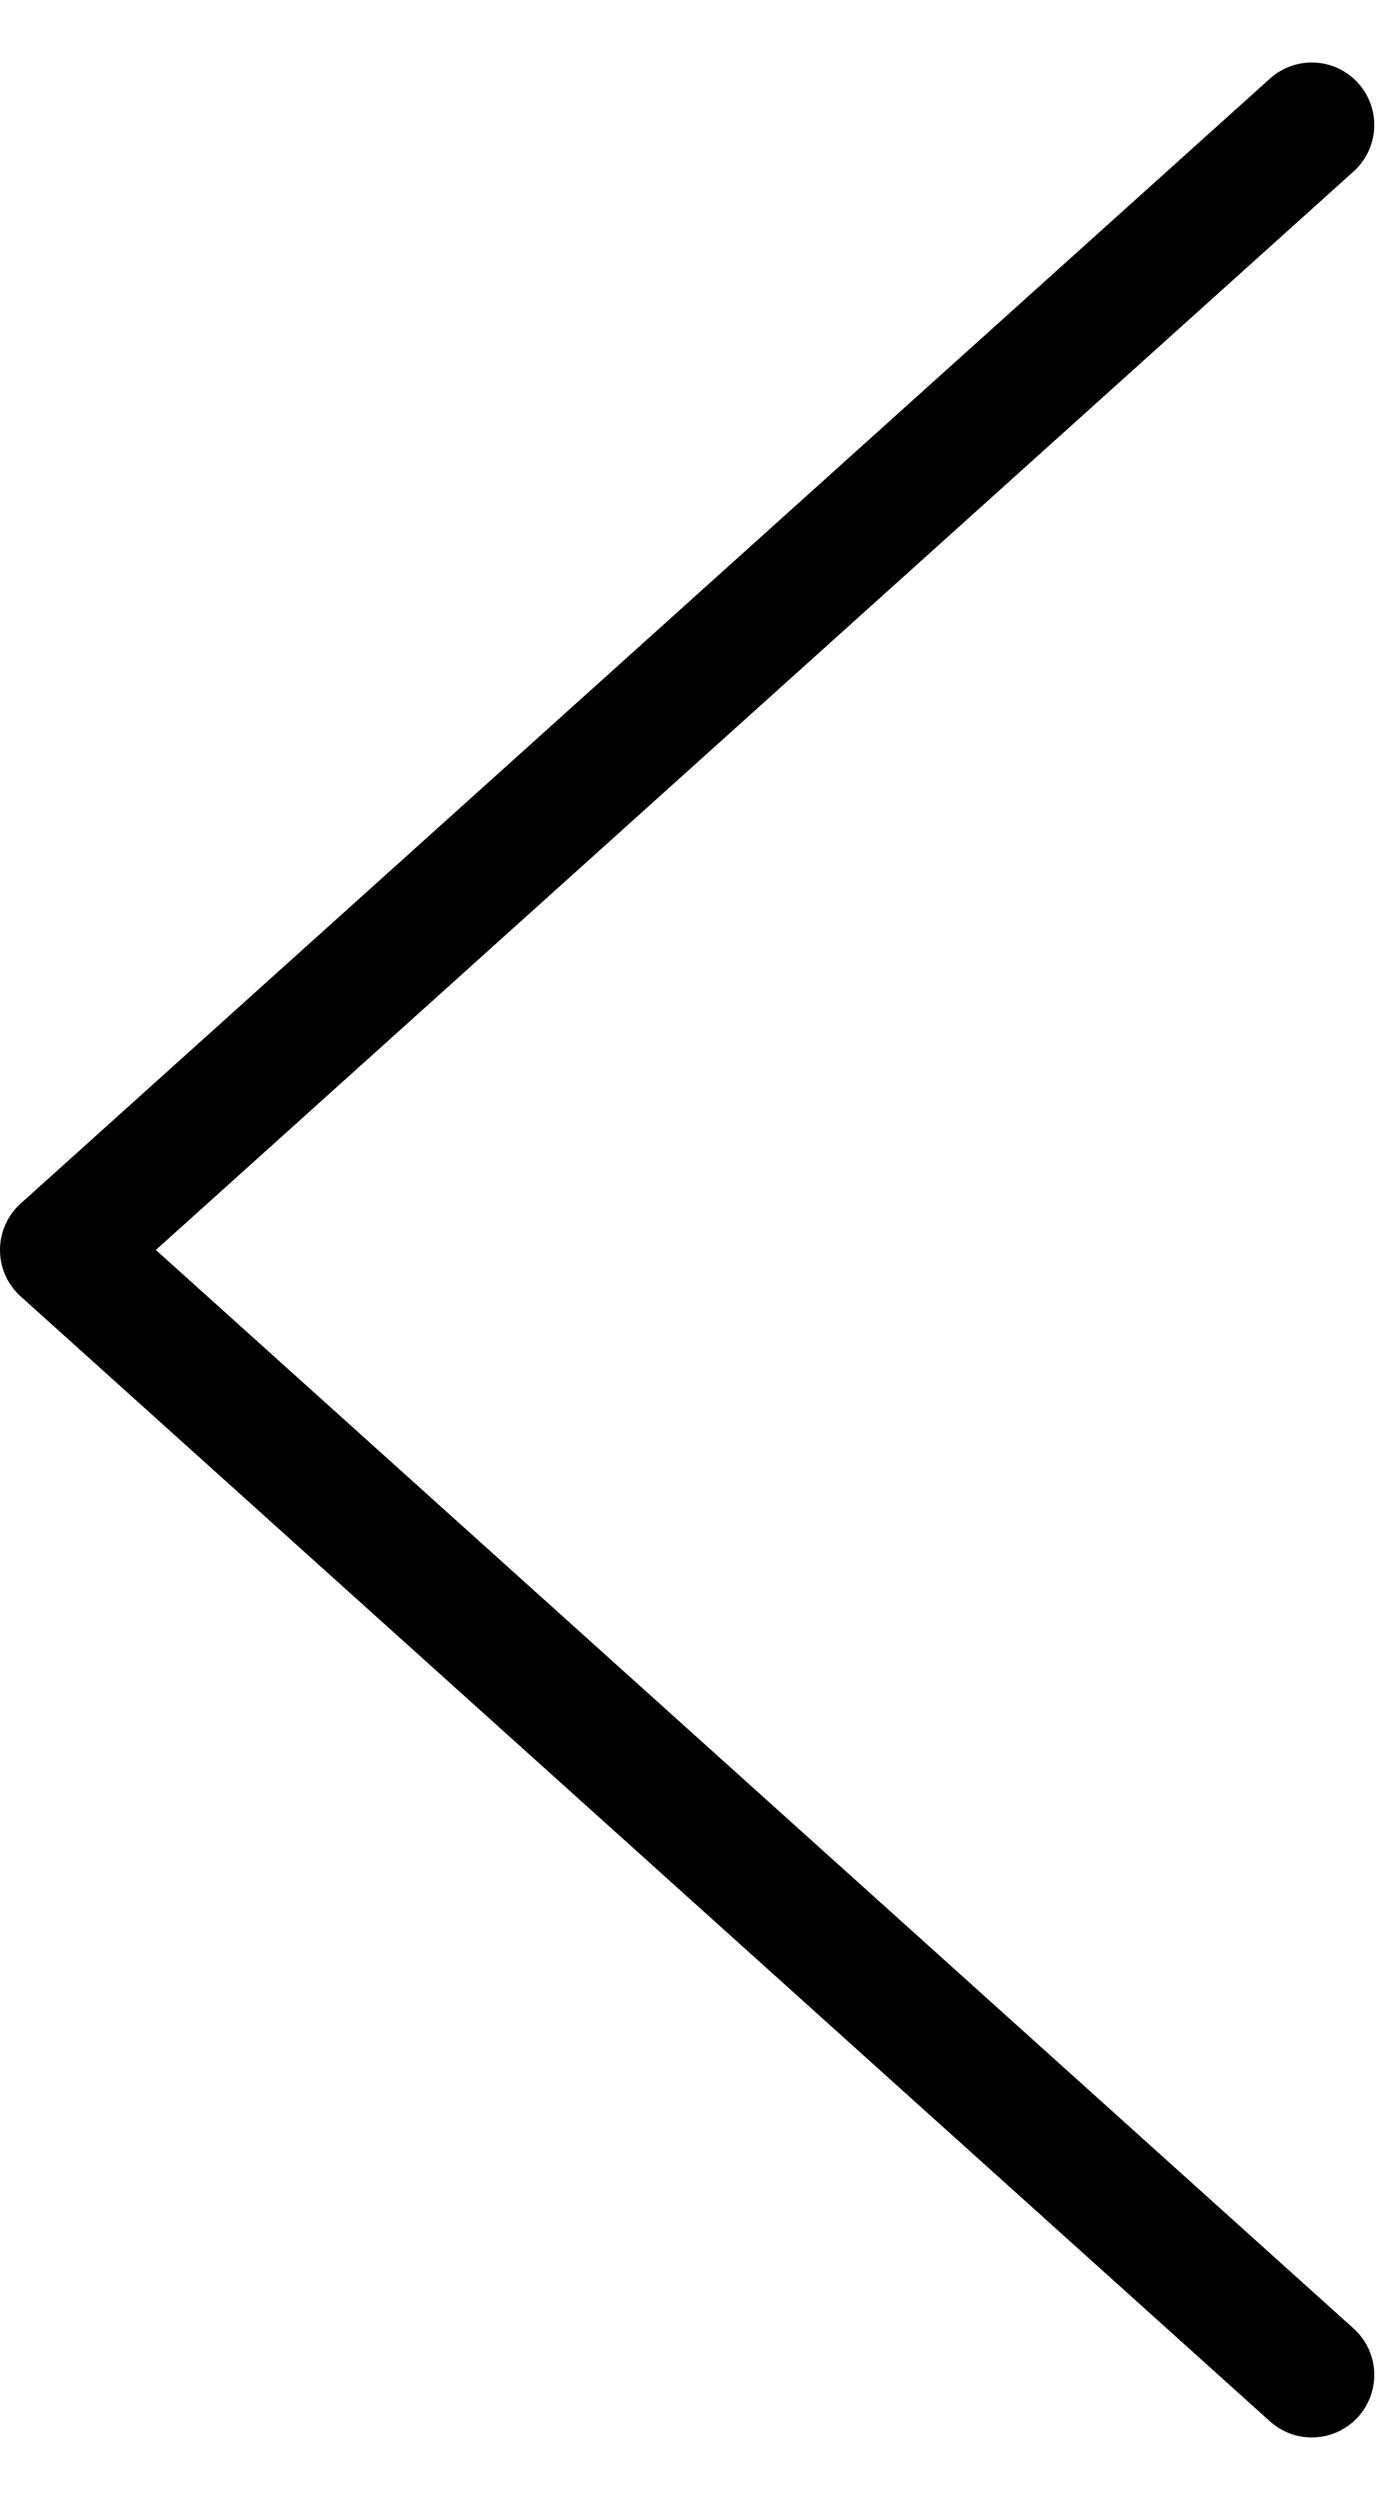 <svg xmlns="http://www.w3.org/2000/svg" width="22.412" height="40" viewBox="0 0 22.412 40">
  <g id="btn_arrow_left" transform="translate(-263 -501)">
    <path id="패스_304" data-name="패스 304" d="M238.085,189.924l20,18-20,18" transform="translate(522.085 728.924) rotate(180)" fill="none" stroke="#000" stroke-linecap="round" stroke-linejoin="round" stroke-width="2"/>
    <rect id="사각형_1741" data-name="사각형 1741" width="22" height="40" transform="translate(285 541) rotate(180)" fill="none"/>
  </g>
</svg>
